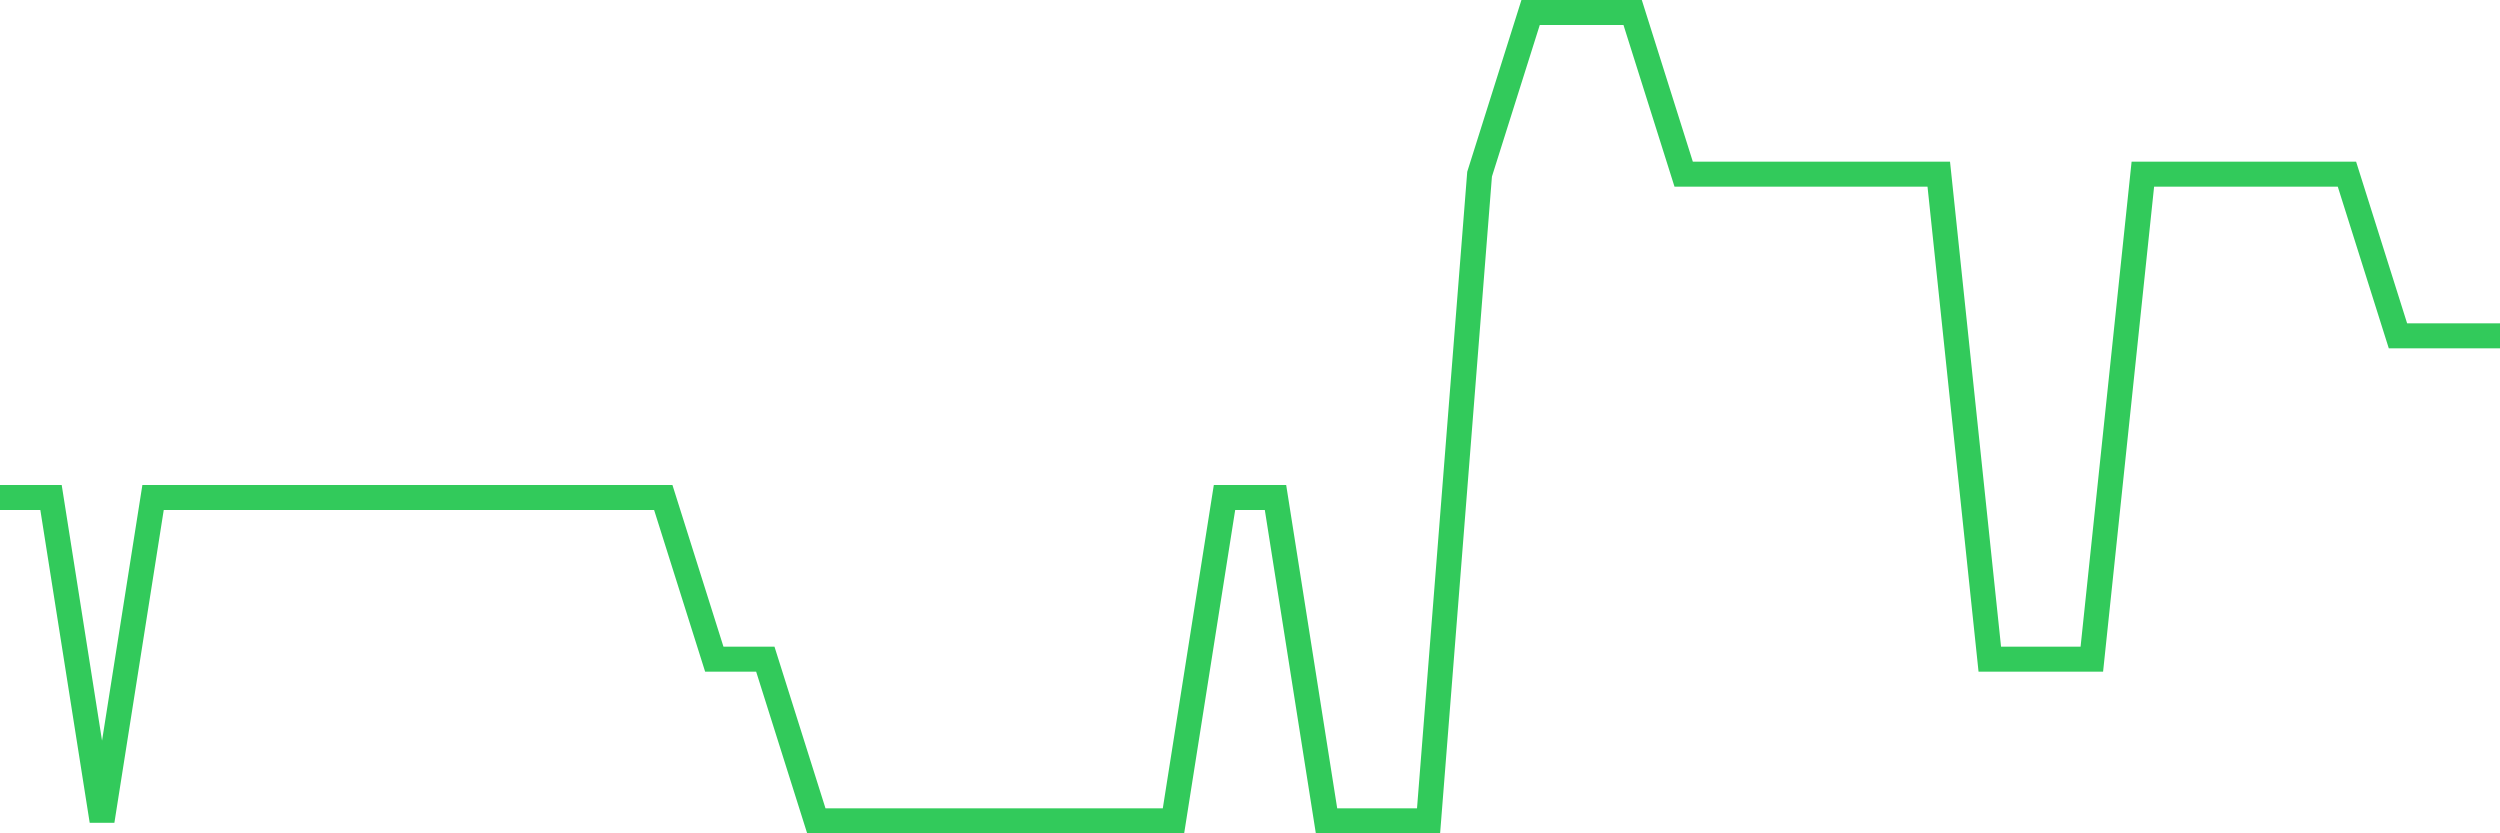 <svg
  xmlns="http://www.w3.org/2000/svg"
  xmlns:xlink="http://www.w3.org/1999/xlink"
  width="120"
  height="40"
  viewBox="0 0 120 40"
  preserveAspectRatio="none"
>
  <polyline
    points="0,23.88 2.449,23.88 4.898,39.4 7.347,23.88 9.796,23.88 12.245,23.88 14.694,23.88 17.143,23.88 19.592,23.88 22.041,23.88 24.49,23.88 26.939,23.88 29.388,23.88 31.837,23.88 34.286,31.64 36.735,31.64 39.184,39.4 41.633,39.4 44.082,39.4 46.531,39.4 48.98,39.4 51.429,39.4 53.878,39.4 56.327,39.4 58.776,23.88 61.224,23.88 63.673,39.4 66.122,39.4 68.571,39.4 71.02,8.36 73.469,0.6 75.918,0.6 78.367,0.6 80.816,8.36 83.265,8.36 85.714,8.36 88.163,8.36 90.612,8.36 93.061,8.36 95.51,31.64 97.959,31.64 100.408,31.64 102.857,8.36 105.306,8.36 107.755,8.36 110.204,8.36 112.653,8.36 115.102,16.12 117.551,16.12 120,16.12"
    fill="none"
    stroke="#32ca5b"
    stroke-width="1.2"
  >
  </polyline>
</svg>